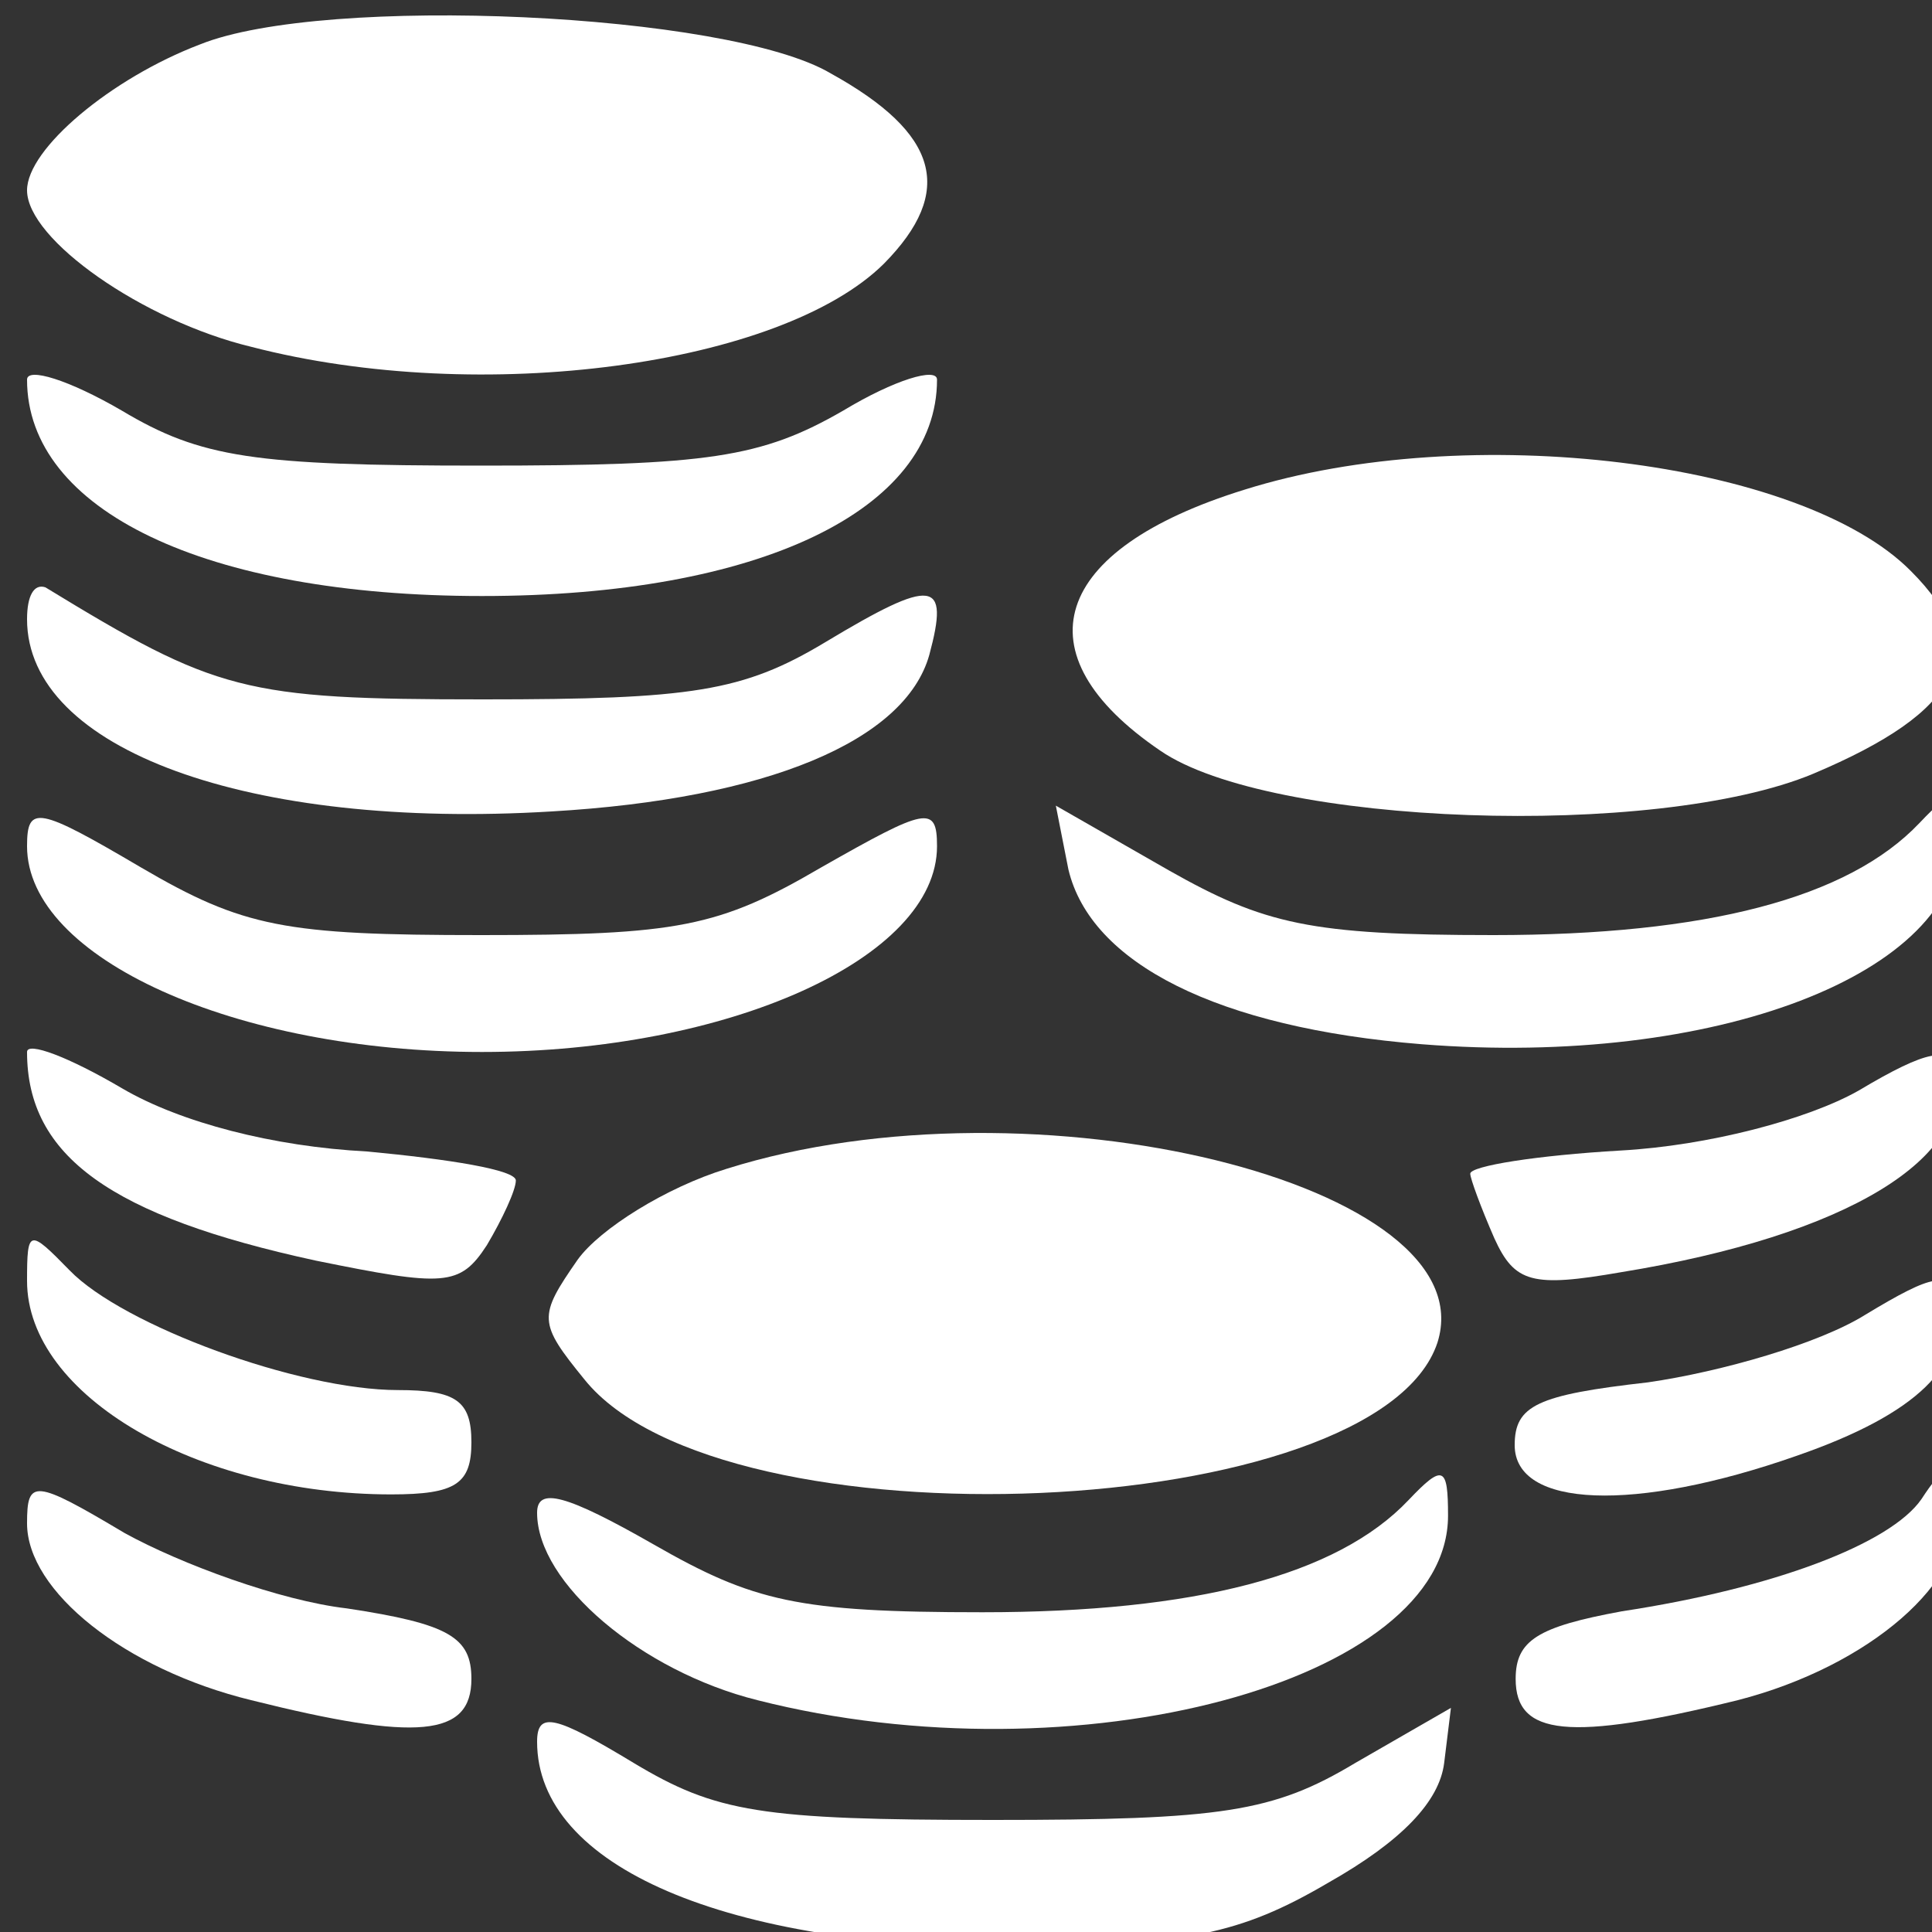 <?xml version="1.0" encoding="utf-8"?>
<!-- Generator: Adobe Illustrator 26.1.0, SVG Export Plug-In . SVG Version: 6.00 Build 0)  -->
<svg version="1.1" id="Layer_1" xmlns="http://www.w3.org/2000/svg" xmlns:xlink="http://www.w3.org/1999/xlink" x="0px" y="0px"
	 viewBox="0 0 20 20" style="enable-background:new 0 0 20 20;" xml:space="preserve">
<rect x="0" y="0" width="20" height="20" fill="#333333" stroke="none"/>
<style type="text/css">
	.st0{fill:#FFFFFF;}
</style>
<g transform="translate(0,99) scale(0.1,-0.1)">
	<path class="st0" d="M20.7,985.4c-9.2-3.5-17.9-10.8-17.9-15.1c0-5.1,12-13.5,23.2-16.2c23.9-6.2,54.9-1.9,65.5,8.6
		c7.4,7.5,5.7,13.5-5.5,19.7C75.4,988.7,33.6,990.6,20.7,985.4z"/>
	<path class="st0" d="M2.8,950.7c0-13.5,18.4-22.4,47.1-22.4S97,937.2,97,950.7c0,1.3-4.4,0-9.7-3.2c-8.5-4.9-14-5.7-37.5-5.7
		s-29,0.8-37.2,5.7C7.1,950.7,2.8,952,2.8,950.7z"/>
	<path class="st0" d="M128.8,939.3c-20-6.2-23.4-17-8.7-27c11.3-7.8,51.3-9.2,67.6-2.4c15.4,6.5,18.4,12.7,10.1,21
		C186.5,942.3,152,946.6,128.8,939.3z"/>
	<path class="st0" d="M2.8,925.9c0-13.5,23-21.8,54.3-19.9c22.3,1.3,36.6,7.3,39.1,16.2c2.1,7.8,0.5,8.1-10.8,1.3
		c-8.5-5.1-13.8-5.9-35.4-5.9c-24.8,0-27.6,0.8-45.3,11.6C3.5,929.6,2.8,928.3,2.8,925.9z"/>
	<path class="st0" d="M2.8,902.4c0-11.6,21.6-21.3,47.1-21.3S97,890.8,97,902.4c0,4.3-1.1,4-12-2.2c-10.6-6.2-14.9-7-35.2-7
		s-24.6,0.8-35.2,7C3.9,906.5,2.8,906.7,2.8,902.4z"/>
	<path class="st0" d="M110.6,900c2.3-9.7,15.4-16.4,36.6-18.1c30.3-2.4,55.6,7.3,55.6,21.3c0,5.1-0.5,5.4-4.1,1.6
		c-7.4-7.8-22.1-11.6-44.1-11.6c-18.9,0-23.7,1.1-33.6,6.7l-11.7,6.7L110.6,900z"/>
	<path class="st0" d="M2.8,881.1c0-10.8,8.7-17,29.9-21.6c13.3-2.7,14.9-2.7,17.7,1.6c1.6,2.7,3,5.7,3,6.7c0,1.1-6.9,2.2-15.4,3
		c-9.7,0.5-19.3,3-25.3,6.5C7.1,880.6,2.8,882.2,2.8,881.1z"/>
	<path class="st0" d="M192.4,877.1c-5.3-3-15.6-5.7-24.6-6.2c-8.7-0.5-15.6-1.6-15.6-2.4c0-0.5,1.1-3.5,2.5-6.7
		c2.1-4.6,3.9-5.1,13.1-3.5c23.4,3.8,36.6,11.9,34.5,20.8C201.9,881.7,199.6,881.4,192.4,877.1z"/>
	<path class="st0" d="M75.2,869c-6.2-1.9-13.1-6.2-15.4-9.4c-4.1-5.9-4.1-6.5,0.7-12.4c14.3-17.8,82.1-14.8,88.3,3.8
		C154,867.4,106.9,879,75.2,869z"/>
	<path class="st0" d="M2.8,857.4c0-11.9,17.7-22.1,37.7-22.1c6.7,0,8.3,1.1,8.3,5.4c0,4.3-1.6,5.4-7.6,5.4c-10.3,0-28.5,6.7-34,12.4
		C3,862.8,2.8,862.8,2.8,857.4z"/>
	<path class="st0" d="M193.1,853.9c-4.8-3-14.9-5.9-22.5-7c-11.5-1.3-13.8-2.4-13.8-6.5c0-6.5,12.4-7,29.2-1.1
		c12.4,4.3,17.7,9.4,16.3,15.9C201.9,858.5,200.2,858.2,193.1,853.9z"/>
	<path class="st0" d="M2.8,832.3c0-7,10.1-15.1,23.2-18.3c17.2-4.3,22.8-3.8,22.8,2.2c0,4.3-2.3,5.7-12.9,7.3
		c-6.9,0.8-17.2,4.6-23,7.8C3.5,836.9,2.8,836.9,2.8,832.3z"/>
	<path class="st0" d="M55.6,833.4c0-7.3,10.8-16.4,22.8-19.4c33.1-8.4,71.5,1.9,71.5,19.1c0,5.1-0.5,5.4-4.1,1.6
		c-7.4-7.8-22.1-11.6-44.1-11.6c-19.1,0-23.7,1.1-34,7C58.6,835.3,55.6,836.1,55.6,833.4z"/>
	<path class="st0" d="M198.9,834.8c-3.2-4.6-15.2-9.2-31-11.6c-8.7-1.6-11-3-11-7c0-5.9,5.5-6.5,23-2.2
		c13.6,3.5,23.9,12.4,22.8,19.9C201.6,838.3,201.2,838.3,198.9,834.8z"/>
	<path class="st0" d="M55.6,809.7c0-12.9,19.5-21.3,49.7-21.3c17.5,0.3,23,1.3,32.2,6.7c7.6,4.3,11.5,8.4,12,12.4l0.7,5.7l-9.9-5.7
		c-8.5-5.1-13.8-5.9-37.5-5.9c-24.1,0-28.7,0.8-37.2,5.9C57.5,812.4,55.6,812.9,55.6,809.7z"/>
</g>
</svg>
